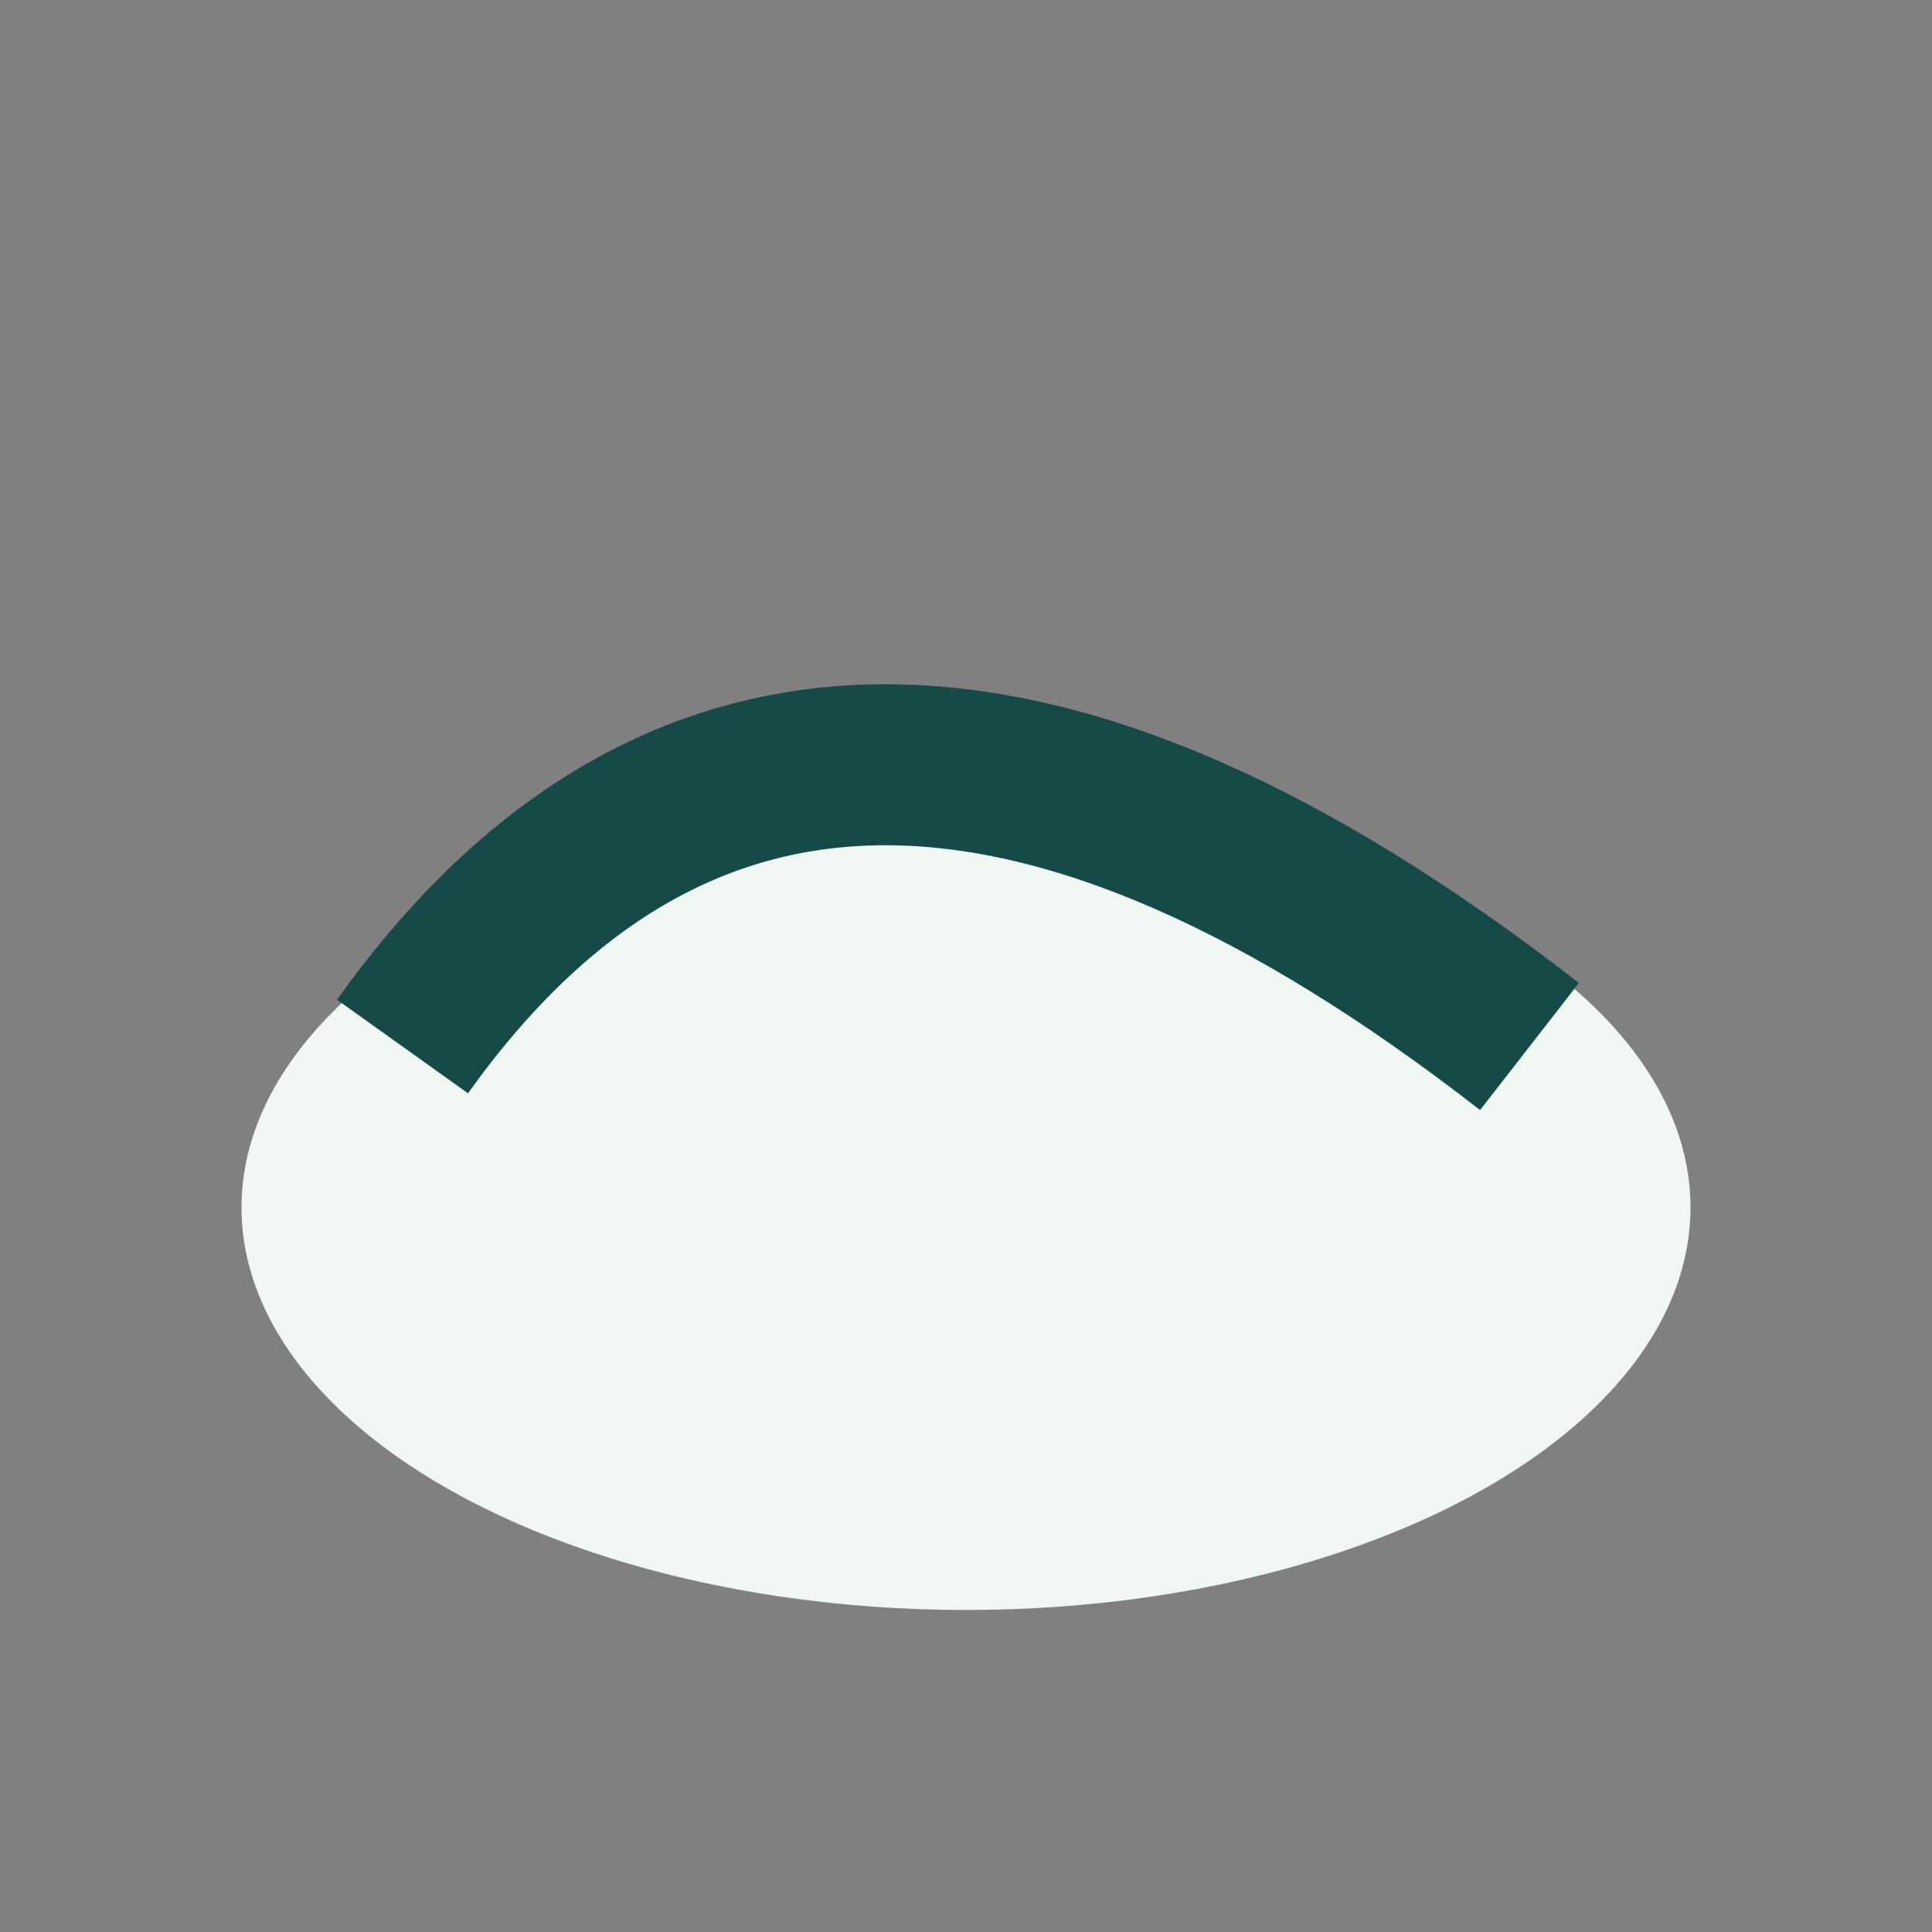 <?xml version="1.0" encoding="UTF-8"?>
<svg xmlns="http://www.w3.org/2000/svg" viewBox="0 0 24 24" width="32" height="32"><rect x="0" y="0" width="24" height="24" fill="#808080" stroke="none"/><ellipse cx="12" cy="15" rx="9" ry="5" fill="#F0F6F2"/><path d="M5 13q5-7 14 0" stroke="#154A49" stroke-width="2" fill="none"/></svg>